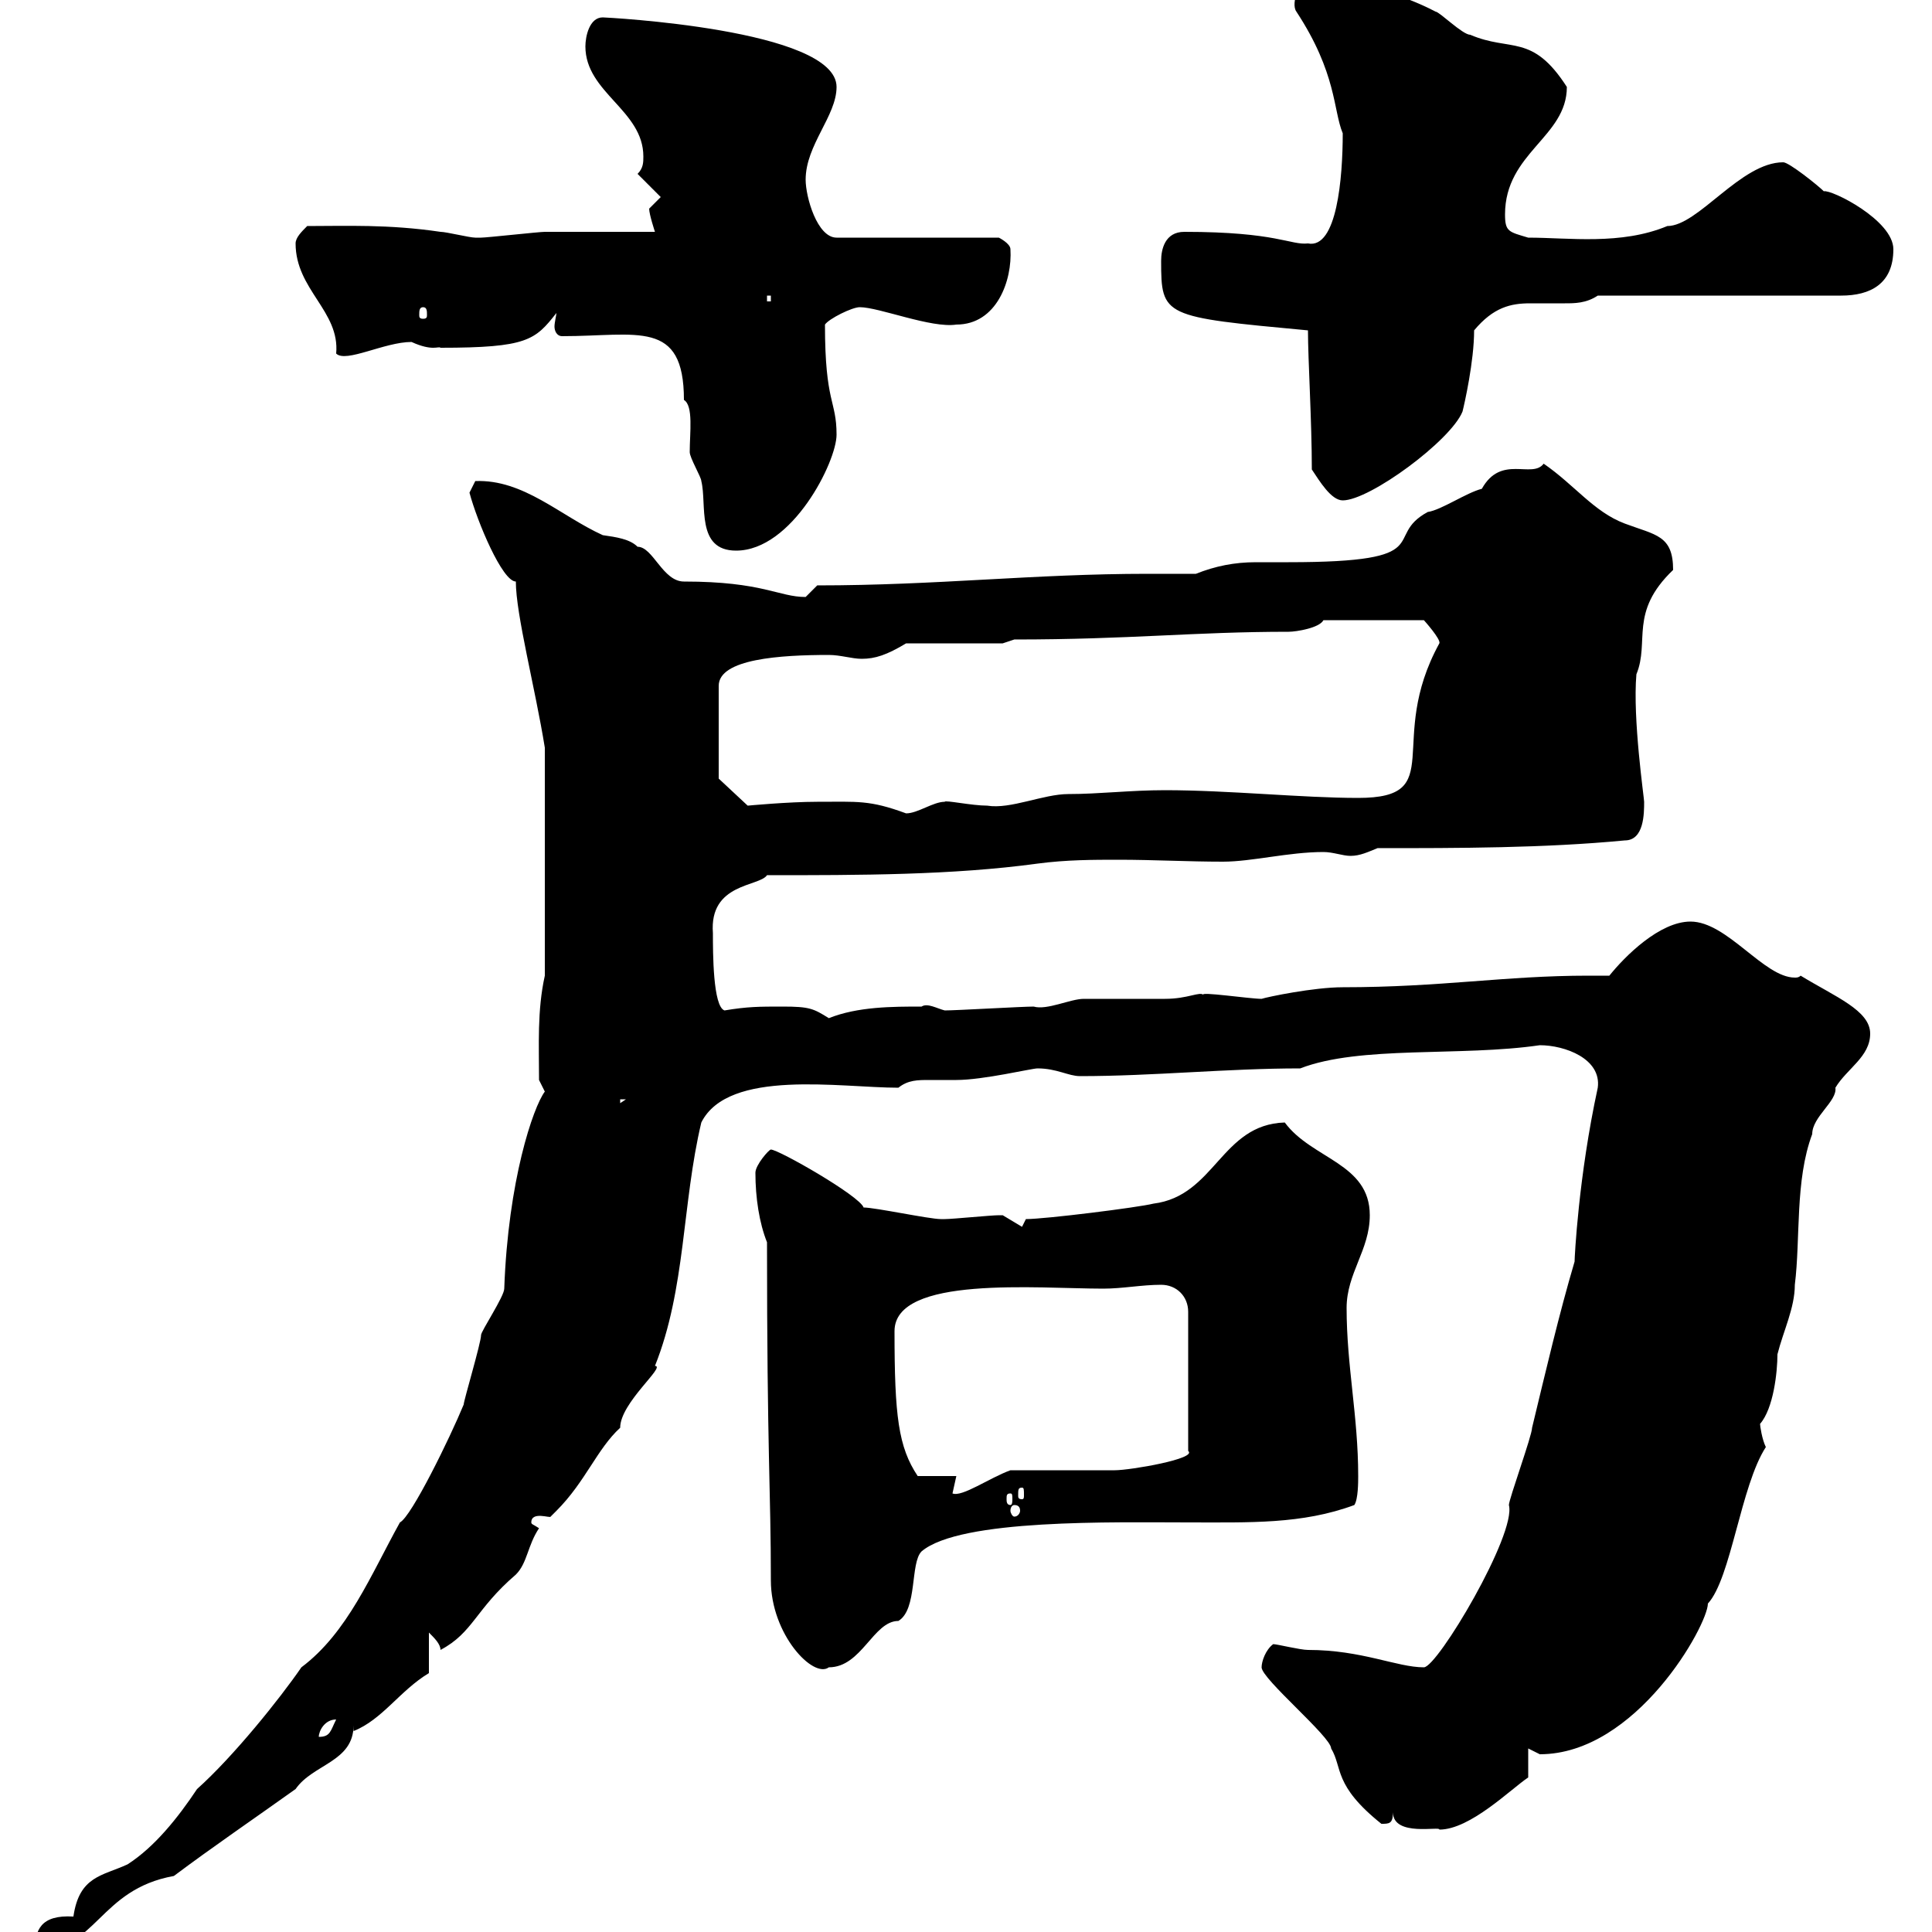 <svg xmlns="http://www.w3.org/2000/svg" xmlns:xlink="http://www.w3.org/1999/xlink" width="300" height="300"><path d="M11.40 297.60C6.30 297.30 5.40 299.70 5.40 303C15 303 15.30 293.40 27 291.30C33 286.80 39.60 282.30 45.90 277.80C48.60 273.90 54.90 273.60 54.90 267.90L54.90 268.80C59.40 267 62.10 262.50 66.60 259.80L66.60 253.50C67.50 254.40 68.40 255.30 68.40 256.20C73.50 253.50 73.80 249.90 80.10 244.50C81.90 242.70 81.90 240 83.70 237.30C82.80 236.70 82.50 236.70 82.50 236.40C82.50 234.60 85.50 235.80 85.50 235.50C85.50 235.50 86.40 234.60 86.40 234.60C90.90 230.10 92.70 225 96.30 221.70C96.30 217.80 103.50 212.10 101.70 212.10C106.50 200.10 105.90 186.90 108.90 174.30C113.10 165.90 130.50 168.90 139.50 168.90C141 167.70 142.50 167.70 144.30 167.70C145.50 167.70 146.70 167.70 148.50 167.70C152.70 167.70 160.20 165.90 161.10 165.90C164.10 165.90 165.90 167.10 167.70 167.10C179.10 167.10 190.50 165.90 201.90 165.90C211.20 162.30 226.80 164.10 239.10 162.30C243 162.30 248.70 164.40 248.10 168.90C245.10 182.70 244.50 195.30 244.50 195.90C242.10 204 240 213 237.90 221.70C237.90 222.90 234.30 232.80 234.30 233.70C235.50 238.20 223.20 258.90 221.10 258.90C216.90 258.90 211.50 256.20 203.10 256.20C201.90 256.20 198.30 255.30 197.70 255.30C196.50 256.20 195.90 258 195.90 258.90C195.90 260.70 206.70 269.70 206.70 271.50C208.50 274.50 207 277.20 214.50 283.20C215.70 283.20 216.30 283.20 216.30 281.40C216.30 285.30 223.80 283.50 223.50 284.10C228.30 284.10 234.60 277.80 237.30 276L237.30 271.50C237.30 271.50 239.10 272.40 239.10 272.40C254.10 272.40 265.20 252.30 265.20 249C268.80 245.10 270.30 230.70 274.20 224.70C273.60 223.50 273.30 221.40 273.30 221.10C275.40 218.70 276 213 276 210.30C276.90 206.70 278.70 203.10 278.70 199.50C279.60 192.30 278.70 183.30 281.40 176.10C281.40 173.40 285.30 171 285 168.90C286.80 165.90 290.40 164.10 290.40 160.50C290.40 156.90 285 154.80 279.60 151.50C279.30 151.80 279 151.80 278.70 151.80C273.90 151.80 268.20 143.10 262.50 143.10C257.70 143.10 252.30 148.50 249.90 151.50C248.70 151.50 247.50 151.50 246.60 151.50C233.70 151.50 223.80 153.30 208.50 153.30C204 153.30 196.80 154.80 195.90 155.10C194.10 155.10 186 153.90 186.90 154.50C186.30 153.90 184.50 155.10 180.90 155.10C180.30 155.10 169.50 155.10 168.30 155.10C166.20 155.10 162.60 156.90 160.50 156.30C158.70 156.30 148.50 156.90 146.70 156.90C145.50 156.60 144 155.70 143.10 156.30C138.60 156.30 133.20 156.30 128.70 158.10C126.30 156.60 125.70 156.30 121.50 156.30C117.90 156.30 116.10 156.30 112.50 156.90C110.70 156.30 110.70 147.90 110.70 144.90C110.10 137.10 117.90 137.70 119.10 135.90C133.50 135.90 147.90 135.90 161.10 134.10C165.60 133.50 169.80 133.50 173.70 133.50C179.10 133.50 184.50 133.80 189.90 133.80C194.40 133.80 200.10 132.30 205.50 132.30C207 132.30 208.50 132.90 209.70 132.90C211.20 132.90 212.40 132.30 213.90 131.70C226.50 131.70 239.70 131.70 252.30 130.50C255.30 130.50 255.30 126.30 255.30 124.50C255.30 123.90 253.50 111.60 254.10 104.70C256.20 99.60 252.90 95.10 259.80 88.50C259.80 83.10 257.10 83.10 252.30 81.30C247.50 79.50 244.50 75.30 239.70 72C237.90 74.40 233.10 70.50 230.10 75.90C227.70 76.50 223.80 79.20 221.70 79.50C214.50 83.40 223.80 87.30 200.10 87.30C198.60 87.30 196.80 87.30 195 87.30C191.70 87.30 188.70 87.90 185.70 89.10C183.30 89.10 180.60 89.10 178.20 89.10C160.50 89.10 145.50 90.90 126.90 90.90C126.90 90.90 125.10 92.70 125.10 92.70C120.90 92.70 118.50 90.30 106.20 90.30C102.90 90.30 101.40 84.90 99 84.90C97.80 83.70 95.70 83.40 93.60 83.10C87 80.10 81.30 74.40 73.80 74.70C73.80 74.70 72.90 76.50 72.90 76.50C74.10 81 78 90.30 80.10 90.30C80.10 95.40 83.10 106.80 84.60 116.10L84.60 151.50C83.40 156.90 83.70 162.30 83.70 167.70C83.70 167.70 84.60 169.50 84.60 169.50C82.80 171.90 78.90 183.30 78.30 200.10C78.30 201.30 74.70 206.70 74.70 207.30C74.70 208.50 72 217.50 72 218.10C69.90 223.20 63.90 235.50 62.10 236.40C57.60 244.50 54 253.50 46.80 258.90C43.50 263.70 36.30 272.70 30.60 277.80C27.60 282.30 24 286.80 19.80 289.50C15.90 291.30 12.30 291.30 11.40 297.60ZM52.20 267C51.30 268.80 51.30 269.70 49.50 269.70C49.50 268.80 50.40 267 52.20 267ZM119.10 192.90C119.10 225.90 119.70 231.30 119.70 245.40C119.70 253.80 126.30 260.70 128.70 258.90C133.80 258.90 135.60 251.70 139.50 251.70C142.50 249.90 141.30 242.70 143.10 240.90C149.10 235.80 173.10 236.40 184.50 236.40C194.10 236.40 202.20 236.70 210.30 233.70C210.90 232.80 210.90 230.10 210.90 229.20C210.90 219.90 209.10 212.10 209.10 203.10C209.10 197.70 212.70 194.10 212.70 188.70C212.70 180.60 203.70 180 199.50 174.30C189.60 174.60 188.70 185.70 179.10 186.90C176.70 187.50 162.30 189.30 159.30 189.30L158.70 190.50C158.70 190.50 155.70 188.70 155.70 188.70C155.10 188.70 155.10 188.70 155.10 188.70C153.90 188.70 147.90 189.30 146.70 189.30C146.70 189.30 146.70 189.30 146.10 189.30C144.30 189.30 135.90 187.50 134.10 187.50C133.50 185.70 120.90 178.50 119.70 178.50C119.40 178.50 117.30 180.90 117.30 182.10C117.30 186 117.90 189.90 119.10 192.90ZM157.50 233.70C158.10 233.70 158.40 234 158.40 234.60C158.40 234.90 158.10 235.50 157.50 235.50C157.20 235.50 156.90 234.90 156.90 234.60C156.90 234 157.20 233.70 157.50 233.70ZM156.90 231.90C157.20 231.90 157.20 232.20 157.20 232.80C157.20 233.10 157.20 233.70 156.90 233.70C156.30 233.70 156.30 233.10 156.30 232.80C156.30 232.20 156.30 231.90 156.90 231.90ZM148.50 229.20L142.50 229.20C139.50 224.70 138.90 219.90 138.90 206.70C138.90 198 161.10 200.10 171.30 200.10C174.30 200.10 177.30 199.50 180.30 199.50C182.70 199.50 184.50 201.30 184.50 203.70L184.50 225.30C186 226.50 175.50 228.30 173.10 228.30C170.10 228.30 159.30 228.30 156.90 228.30C153.60 229.50 149.40 232.50 147.90 231.90ZM158.70 231C159 231 159 231.30 159 232.20C159 232.50 159 232.80 158.70 232.80C158.10 232.80 158.10 232.50 158.10 232.20C158.10 231.30 158.10 231 158.70 231ZM96.30 170.70L97.20 170.70L96.30 171.30ZM126.90 124.50C122.40 124.50 116.10 125.10 116.10 125.10L111.60 120.90L111.60 106.50C111.60 102.30 121.20 101.70 128.70 101.70C130.50 101.70 132.30 102.30 133.80 102.30C135.90 102.30 137.70 101.70 140.70 99.90L155.70 99.90L157.50 99.30C175.50 99.30 185.40 98.10 200.10 98.10C201.30 98.10 204.90 97.50 205.50 96.30L221.10 96.30C221.10 96.30 223.80 99.30 223.50 99.90C215.10 115.20 225 123.90 210.90 123.90C202.20 123.90 190.80 122.70 180.90 122.70C175.50 122.70 170.70 123.30 165.90 123.30C162 123.30 156.90 125.70 153.30 125.10C150.90 125.10 146.70 124.20 146.70 124.50C144.90 124.50 142.50 126.30 140.70 126.30C135 124.20 133.20 124.50 126.90 124.50ZM87.30 52.20C99 52.20 106.20 49.50 106.20 62.10C107.70 63 107.10 67.20 107.10 70.20C107.10 71.10 108.90 74.10 108.90 74.70C109.80 78.30 108 85.50 114.30 85.50C123 85.50 129.90 71.70 129.90 67.50C129.90 62.10 128.10 62.70 128.10 50.40C128.70 49.50 132.30 47.70 133.50 47.70C136.50 47.70 144.60 51 148.50 50.40C154.80 50.40 157.20 43.50 156.90 38.70C156.90 37.80 155.10 36.90 155.10 36.90L129.90 36.90C126.90 36.90 125.10 30.60 125.10 27.90C125.10 22.50 129.90 18 129.90 13.50C129.90 4.50 93.90 2.70 93.60 2.70C91.50 2.70 90.90 5.70 90.90 7.20C90.90 14.40 99.90 17.10 99.90 24.30C99.90 25.20 99.90 26.10 99 27L102.60 30.60C102.60 30.60 100.80 32.40 100.80 32.40C100.80 33.30 101.70 36 101.70 36C99 36 87.30 36 84.60 36C83.70 36 75.60 36.90 74.70 36.90C74.70 36.90 74.70 36.90 73.80 36.90C72.90 36.90 69.30 36 68.40 36C60.30 34.80 53.70 35.10 47.70 35.10C46.80 36 45.90 36.90 45.90 37.80C45.90 45 52.80 48.30 52.20 54.90C53.70 56.40 59.70 53.10 63.90 53.10C67.20 54.60 68.10 53.70 68.40 54C81.90 54 83.10 52.80 86.40 48.60C86.40 48.90 86.10 50.10 86.10 50.70C86.10 51.30 86.40 52.20 87.30 52.20ZM203.70 72.90C204.90 74.70 206.70 77.70 208.50 77.70C212.70 77.70 225.30 68.40 227.10 63.90C227.40 62.70 228.90 56.10 228.90 51.30C231.90 47.70 234.60 47.10 237.60 47.10C239.40 47.10 241.20 47.10 243 47.10C244.50 47.10 246.30 47.10 248.10 45.90L285.90 45.90C290.40 45.90 294 44.10 294 38.70C294 34.20 284.40 29.40 283.20 29.70C282.30 28.80 277.80 25.20 276.90 25.20C270.30 25.20 263.70 35.10 258.90 35.10C251.70 38.10 243.60 36.90 237.30 36.90C234.30 36 233.70 36 233.70 33.30C233.70 23.70 243.30 21.30 243.30 13.50C237.90 5.10 234.60 8.10 228.30 5.40C227.10 5.40 223.50 1.80 222.90 1.80C217.80-0.90 210.30-3 204.90-3.60C201.60-3.60 200.40 0.60 201.30 1.80C207.60 11.40 207 17.10 208.50 20.70C208.50 27.60 207.60 38.70 203.10 37.80C200.40 38.10 198.30 36 183.90 36C180.90 36 180.30 38.70 180.30 40.50C180.30 49.20 180.60 49.20 203.10 51.30C203.10 55.80 203.70 65.40 203.70 72.90ZM65.70 47.70C66.30 47.70 66.30 48.30 66.30 48.90C66.30 49.20 66.30 49.50 65.70 49.50C65.10 49.50 65.10 49.20 65.10 48.90C65.10 48.30 65.10 47.70 65.70 47.70ZM119.10 45.90L119.70 45.90L119.70 46.80L119.10 46.80Z"/></svg>